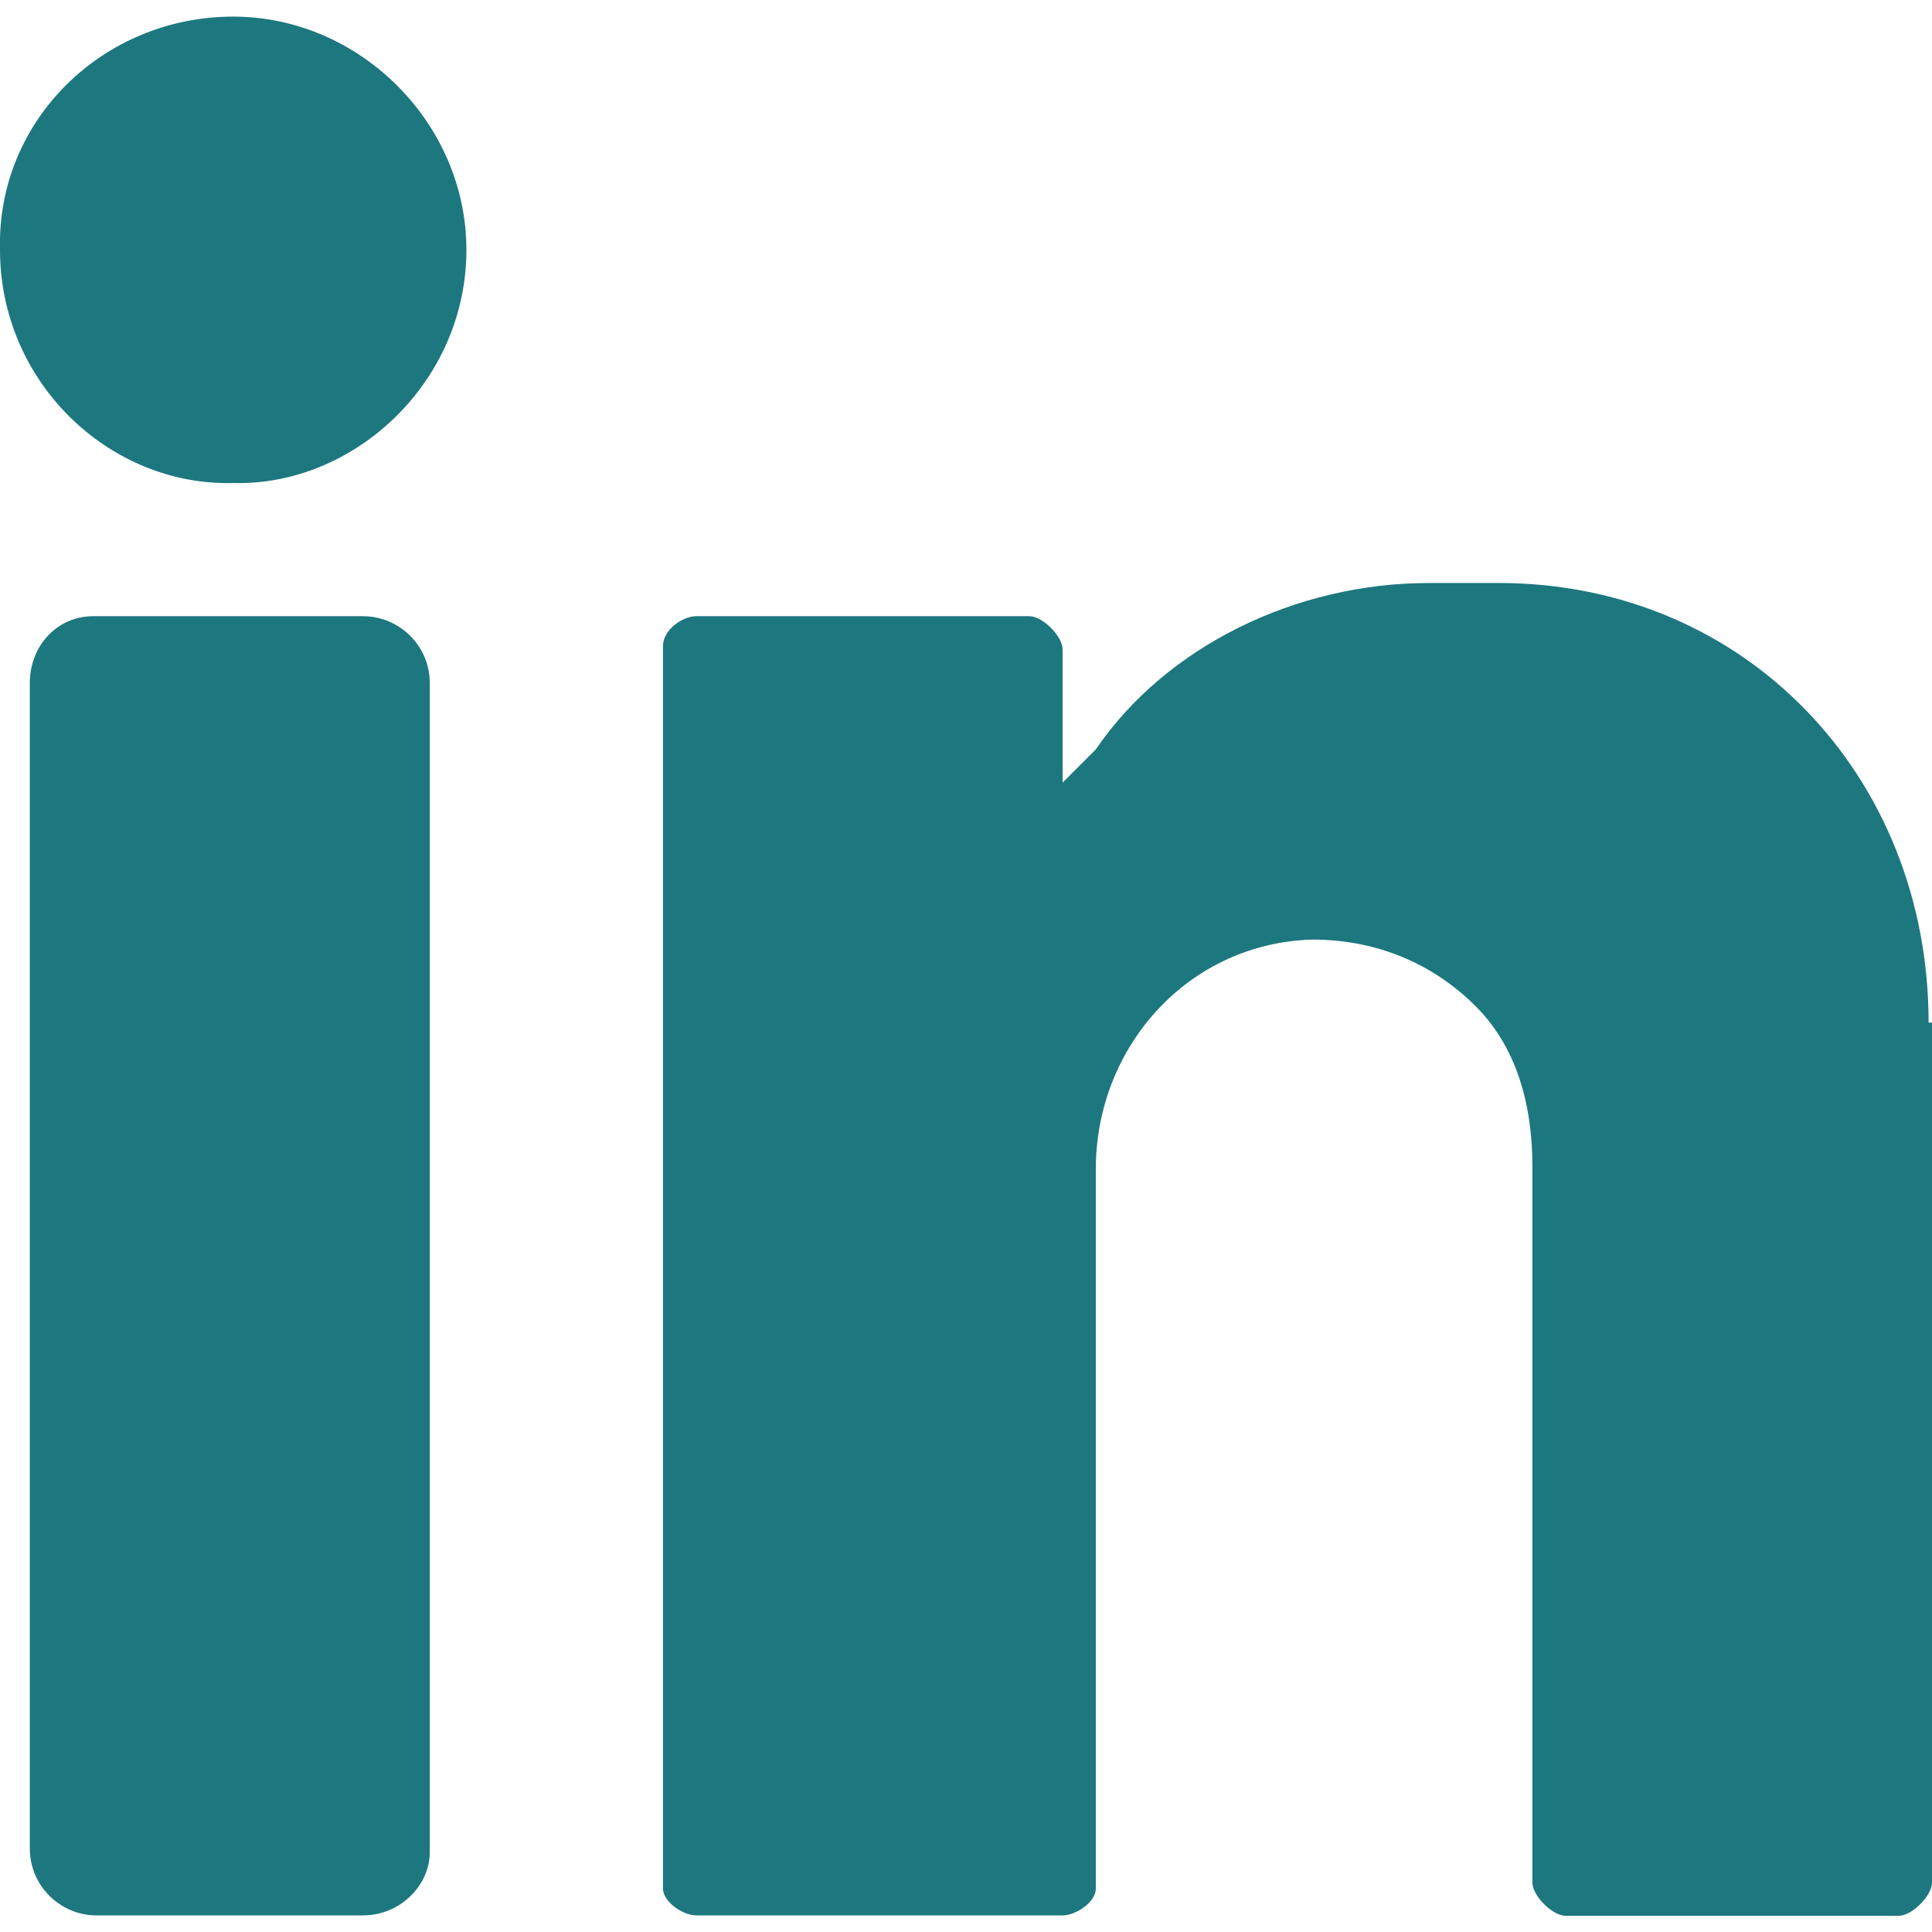 <?xml version="1.0" encoding="utf-8"?>
<!-- Generator: Adobe Illustrator 22.1.0, SVG Export Plug-In . SVG Version: 6.00 Build 0)  -->
<svg version="1.1" id="Layer_1" xmlns="http://www.w3.org/2000/svg" xmlns:xlink="http://www.w3.org/1999/xlink" x="0px" y="0px"
	 viewBox="0 0 512 512" style="enable-background:new 0 0 512 512;" xml:space="preserve">
<style type="text/css">
	.st0{fill:#1D777F;}
</style>
<g transform="translate(0 -1)">
	<path class="st0" d="M61.8,5.4c33.5,0,61.8,28.2,61.8,61.8c0,35.3-30,62.7-61.8,61.8C29.2,129.9,0,102.5,0,67.2
		C-0.9,32.8,27.4,5.4,61.8,5.4"/>
	<path class="st0" d="M96.2,508.6H25.6c-9.7,0-17.7-7.9-17.7-17.7V182c0-9.7,7.1-17.7,16.8-17.7h71.5c9.7,0,17.7,7.9,17.7,17.7
		v309.8C113.9,500.7,106,508.6,96.2,508.6"/>
	<path class="st0" d="M511.1,272c0-65.3-48.6-116.5-113.9-116.5h-18.5c-35.3,0-69.7,16.8-88.3,44.1c-6.2,6.2-8.8,8.8-8.8,8.8v-35.3
		c0-3.5-5.3-8.8-8.8-8.8h-88.3c-3.5,0-8.8,3.5-8.8,7.9v329.3c0,3.5,5.3,7.1,8.8,7.1h97.1c3.5,0,8.8-3.5,8.8-7.1V310.9
		c0-32.7,24.7-60,57.4-60.9c16.8,0,31.8,6.2,43.3,17.7c10.6,10.6,15,25.6,15,42.4v189.8c0,3.5,5.3,8.8,8.8,8.8h88.3
		c3.5,0,8.8-5.3,8.8-8.8V272H511.1z"/>
</g>
</svg>

